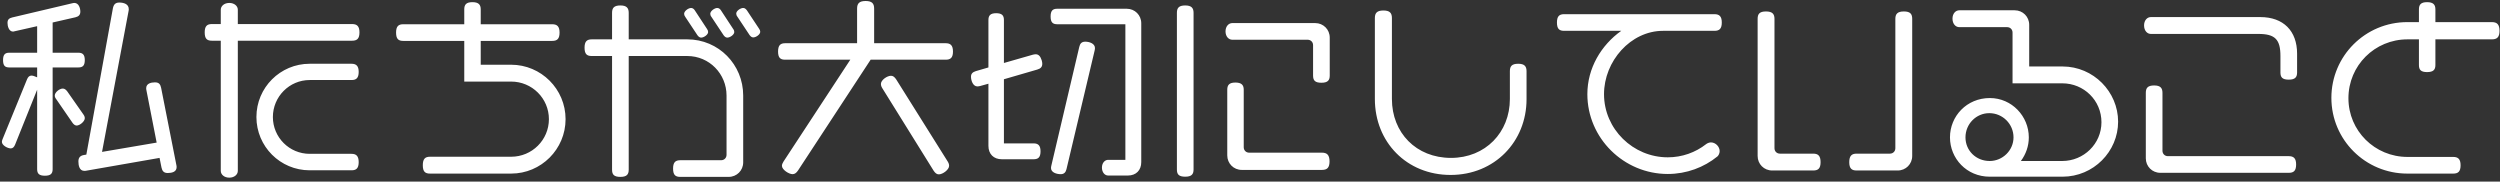<svg width="413" height="30" viewBox="0 0 413 30" fill="none" xmlns="http://www.w3.org/2000/svg">
<rect x="0" y="0" width="413" height="30" fill="#333333" stroke="none"/>
<path d="M29.176 27.621C29.176 28.421 28.344 28.581 27.704 28.581C27.064 28.581 26.808 28.261 26.68 27.685L26.36 26.085L14.264 28.197C14.136 28.229 14.04 28.229 13.944 28.229C13.112 28.229 12.952 27.333 12.952 26.661C12.952 26.021 13.272 25.701 13.88 25.605L14.264 25.541L18.648 1.381C18.776 0.741 19.064 0.421 19.704 0.421C20.408 0.421 21.272 0.645 21.272 1.509C21.272 1.605 21.272 1.701 21.24 1.829L16.856 25.093L25.88 23.557L24.184 14.885C24.152 14.757 24.152 14.661 24.152 14.565C24.152 13.797 24.952 13.605 25.592 13.605C26.232 13.605 26.488 13.893 26.616 14.501L29.144 27.301C29.176 27.429 29.176 27.525 29.176 27.621ZM14.008 19.525C14.008 20.069 13.176 20.741 12.664 20.741C12.408 20.741 12.152 20.549 11.96 20.261L9.272 16.357C9.112 16.165 9.048 15.973 9.048 15.781C9.048 15.237 9.848 14.629 10.36 14.629C10.648 14.629 10.872 14.789 11.096 15.077L13.784 18.917C13.944 19.141 14.008 19.333 14.008 19.525ZM14.008 9.925C14.008 10.853 13.656 11.141 12.952 11.141H8.696V27.941C8.696 28.677 8.376 29.029 7.416 29.029C6.456 29.029 6.136 28.677 6.136 27.941V14.821L2.488 23.909C2.328 24.293 2.104 24.517 1.784 24.517C1.24 24.517 0.312 24.005 0.312 23.429C0.312 23.269 0.376 23.109 0.44 22.949L4.472 13.093C4.632 12.709 4.856 12.485 5.208 12.485C5.56 12.485 5.816 12.677 6.136 12.773V11.141H1.528C0.824 11.141 0.504 10.853 0.504 9.925C0.504 9.029 0.824 8.709 1.528 8.709H6.136V4.325L2.168 5.221C1.464 5.221 1.24 4.325 1.24 3.781C1.24 3.237 1.496 3.013 2.008 2.885L11.896 0.549C12.024 0.517 12.152 0.485 12.28 0.485C13.016 0.485 13.272 1.349 13.272 1.925C13.272 2.469 12.984 2.725 12.472 2.853L8.696 3.717V8.709H12.952C13.656 8.709 14.008 9.029 14.008 9.925ZM59.384 5.349C59.384 6.405 58.968 6.725 58.168 6.725H39.288V28.229C39.288 28.837 38.712 29.349 37.88 29.349C37.048 29.349 36.472 28.837 36.472 28.229V6.725H35C34.2 6.725 33.816 6.405 33.816 5.349C33.816 4.325 34.2 3.973 35 3.973H36.472V1.605C36.472 0.997 37.048 0.485 37.88 0.485C38.712 0.485 39.288 0.997 39.288 1.605V3.973H58.168C58.968 3.973 59.384 4.325 59.384 5.349ZM59.256 26.789C59.256 27.813 58.84 28.133 58.072 28.133H51.16C46.296 28.133 42.36 24.197 42.36 19.333C42.36 14.469 46.296 10.533 51.16 10.533H58.072C58.84 10.533 59.256 10.885 59.256 11.877C59.256 12.901 58.84 13.221 58.072 13.221H51.16C47.8 13.221 45.08 15.973 45.08 19.333C45.08 22.693 47.8 25.413 51.16 25.413H58.072C58.84 25.413 59.256 25.765 59.256 26.789ZM93.432 19.685C93.432 24.645 89.4 28.677 84.44 28.677H71.032C70.232 28.677 69.848 28.357 69.848 27.301C69.848 26.245 70.232 25.893 71.032 25.893H84.44C87.896 25.893 90.68 23.109 90.68 19.685C90.68 16.261 87.896 13.477 84.44 13.477H76.696V6.757H66.616C65.816 6.757 65.432 6.437 65.432 5.381C65.432 4.357 65.816 4.005 66.616 4.005H76.696V1.541C76.696 0.773 77.016 0.357 78.04 0.357C79.064 0.357 79.416 0.773 79.416 1.541V4.005H91.224C92.024 4.005 92.44 4.357 92.44 5.381C92.44 6.437 92.024 6.757 91.224 6.757H79.416V10.693H84.44C89.4 10.693 93.432 14.725 93.432 19.685ZM125.592 5.253C125.592 5.701 124.888 6.181 124.44 6.181C124.216 6.181 124.024 6.053 123.832 5.797L121.816 2.757C121.688 2.597 121.624 2.405 121.624 2.245C121.624 1.797 122.328 1.317 122.776 1.317C123 1.317 123.192 1.445 123.384 1.701L125.4 4.741C125.528 4.901 125.592 5.093 125.592 5.253ZM121.304 5.285C121.304 5.733 120.6 6.213 120.152 6.213C119.928 6.213 119.736 6.085 119.544 5.829L117.528 2.789C117.4 2.629 117.336 2.437 117.336 2.277C117.336 1.829 118.04 1.317 118.488 1.317C118.712 1.317 118.936 1.445 119.096 1.701L121.112 4.773C121.24 4.933 121.304 5.125 121.304 5.285ZM116.984 5.285C116.984 5.733 116.28 6.213 115.832 6.213C115.608 6.213 115.416 6.085 115.224 5.829L113.208 2.789C113.08 2.629 113.016 2.437 113.016 2.277C113.016 1.829 113.72 1.317 114.168 1.317C114.392 1.317 114.616 1.445 114.776 1.701L116.792 4.773C116.92 4.933 116.984 5.125 116.984 5.285ZM122.776 26.821C122.776 28.165 121.72 29.221 120.376 29.221H112.376C111.576 29.221 111.192 28.901 111.192 27.845C111.192 26.821 111.576 26.469 112.376 26.469H119.128C119.64 26.469 120.024 26.085 120.024 25.573V15.781C120.024 12.229 117.208 9.253 113.528 9.253H103.864V28.037C103.864 28.837 103.512 29.221 102.488 29.221C101.432 29.221 101.112 28.837 101.112 28.037V9.253H97.752C96.952 9.253 96.568 8.933 96.568 7.877C96.568 6.853 96.952 6.501 97.752 6.501H101.112V2.117C101.112 1.317 101.432 0.901 102.488 0.901C103.512 0.901 103.864 1.317 103.864 2.117V6.501H113.528C118.744 6.501 122.776 10.693 122.776 15.781V26.821ZM156.792 27.397C156.792 28.037 155.736 28.805 155.096 28.805C154.744 28.805 154.488 28.581 154.232 28.197L145.752 14.565C145.592 14.309 145.528 14.085 145.528 13.861C145.528 13.221 146.552 12.517 147.192 12.517C147.544 12.517 147.8 12.741 148.056 13.125L156.568 26.693C156.728 26.949 156.792 27.173 156.792 27.397ZM157.432 8.517C157.432 9.541 157.016 9.861 156.248 9.861H143.832L131.832 28.165C131.576 28.549 131.288 28.773 130.936 28.773C130.328 28.773 129.176 28.037 129.176 27.397C129.176 27.173 129.272 26.949 129.432 26.693L140.472 9.861H129.688C128.92 9.861 128.536 9.541 128.536 8.517C128.536 7.493 128.92 7.141 129.688 7.141H141.592V1.413C141.592 0.581 141.944 0.165 143 0.165C144.056 0.165 144.408 0.581 144.408 1.413V7.141H156.248C157.016 7.141 157.432 7.493 157.432 8.517ZM188.536 26.789C188.536 28.133 187.672 28.997 186.328 28.997H183.064C182.52 28.997 182.04 28.485 182.04 27.685C182.04 26.917 182.52 26.405 183.064 26.405H185.912V4.005H174.648C173.912 4.005 173.56 3.685 173.56 2.725C173.56 1.765 173.912 1.445 174.648 1.445H186.136C187.48 1.445 188.536 2.501 188.536 3.845V26.789ZM180.888 7.941C180.888 8.101 180.856 8.229 180.824 8.389L176.184 27.941C176.056 28.485 175.768 28.773 175.224 28.773C174.584 28.773 173.624 28.517 173.624 27.749C173.624 27.621 173.656 27.493 173.688 27.333L178.296 7.749C178.424 7.173 178.712 6.885 179.288 6.885C179.928 6.885 180.888 7.173 180.888 7.941ZM172.184 10.533C172.184 11.077 171.896 11.333 171.352 11.493L165.848 13.093V23.685H170.744C171.512 23.685 171.896 24.037 171.896 24.997C171.896 25.989 171.512 26.309 170.744 26.309H165.496C164.152 26.309 163.288 25.445 163.288 24.101V13.829L161.912 14.213C161.752 14.245 161.592 14.277 161.464 14.277C160.728 14.277 160.408 13.285 160.408 12.677C160.408 12.165 160.696 11.909 161.208 11.749L163.288 11.141V3.301C163.288 2.565 163.608 2.181 164.568 2.181C165.528 2.181 165.848 2.565 165.848 3.301V10.405L170.648 9.029C170.808 8.997 170.968 8.965 171.096 8.965C171.544 8.965 171.864 9.253 172.088 9.957C172.152 10.181 172.184 10.373 172.184 10.533ZM219.672 12.485C219.672 13.285 219.32 13.669 218.296 13.669C217.24 13.669 216.92 13.285 216.92 12.485V7.461C216.92 6.949 216.536 6.565 216.024 6.565H203.576C202.968 6.565 202.456 6.021 202.456 5.189C202.456 4.357 202.968 3.813 203.576 3.813H217.272C218.616 3.813 219.672 4.869 219.672 6.213V12.485ZM219.64 26.661C219.64 27.717 219.224 28.069 218.392 28.069H205.144C203.8 28.069 202.744 27.013 202.744 25.669V14.821C202.744 14.053 203.064 13.637 204.088 13.637C205.112 13.637 205.464 14.053 205.464 14.821V24.325C205.464 24.837 205.848 25.221 206.36 25.221H218.392C219.224 25.221 219.64 25.605 219.64 26.661ZM197.176 28.005C197.176 28.805 196.824 29.189 195.8 29.189C194.744 29.189 194.424 28.805 194.424 28.005V2.117C194.424 1.317 194.744 0.901 195.8 0.901C196.824 0.901 197.176 1.317 197.176 2.117V28.005ZM252.184 16.389C252.184 23.397 246.904 28.901 239.64 28.901C232.376 28.901 227.128 23.461 227.128 16.357V2.981C227.128 2.149 227.48 1.733 228.536 1.733C229.592 1.733 229.944 2.149 229.944 2.981V16.357C229.944 21.925 233.944 26.085 239.704 26.085C245.4 26.085 249.432 21.861 249.432 16.357V11.749C249.432 10.949 249.752 10.533 250.808 10.533C251.832 10.533 252.184 10.949 252.184 11.749V16.389ZM284.44 3.717C284.44 4.773 284.024 5.093 283.224 5.093H274.744C269.368 5.093 264.984 10.117 264.984 15.557C264.984 21.317 269.784 25.989 275.512 25.989C277.88 25.989 280.088 25.189 281.848 23.813C282.008 23.685 282.328 23.525 282.648 23.525C283.416 23.525 284.088 24.229 284.088 24.965C284.088 25.349 283.896 25.669 283.736 25.829C281.496 27.653 278.616 28.741 275.512 28.741C268.248 28.741 262.232 22.821 262.232 15.557C262.232 11.269 264.504 7.461 267.832 5.093H258.392C257.592 5.093 257.208 4.773 257.208 3.717C257.208 2.693 257.592 2.341 258.392 2.341H283.224C284.024 2.341 284.44 2.693 284.44 3.717ZM315.896 25.765C315.896 27.109 314.84 28.165 313.496 28.165H306.712C305.912 28.165 305.496 27.845 305.496 26.789C305.496 25.733 305.912 25.381 306.712 25.381H312.216C312.728 25.381 313.112 24.997 313.112 24.485V3.109C313.112 2.309 313.464 1.893 314.52 1.893C315.576 1.893 315.896 2.309 315.896 3.109V25.765ZM300.76 26.789C300.76 27.845 300.344 28.165 299.544 28.165H292.76C291.416 28.165 290.36 27.109 290.36 25.765V3.109C290.36 2.309 290.68 1.893 291.736 1.893C292.792 1.893 293.144 2.309 293.144 3.109V24.485C293.144 24.997 293.528 25.381 294.04 25.381H299.544C300.344 25.381 300.76 25.733 300.76 26.789ZM349.912 20.101C349.912 25.029 345.848 29.189 340.728 29.189H328.696C324.888 29.189 322.136 26.181 322.136 22.693C322.136 19.205 324.888 16.197 328.728 16.197C332.344 16.197 335.16 19.205 335.16 22.693C335.16 24.133 334.68 25.477 333.848 26.597H340.664C344.248 26.597 347.16 23.749 347.16 20.197C347.16 16.581 344.248 13.765 340.696 13.765H332.472V5.381C332.472 4.869 332.088 4.485 331.576 4.485H323.672C323.064 4.485 322.552 3.941 322.552 3.077C322.552 2.245 323.064 1.701 323.672 1.701H332.824C334.168 1.701 335.224 2.757 335.224 4.101V10.981H340.728C345.848 10.981 349.912 15.173 349.912 20.101ZM332.632 22.693C332.632 20.485 330.84 18.693 328.632 18.693C326.456 18.693 324.696 20.485 324.696 22.693C324.696 24.869 326.424 26.597 328.696 26.597C330.84 26.597 332.632 24.837 332.632 22.693ZM379.48 11.973C379.48 12.773 379.128 13.157 378.104 13.157C377.048 13.157 376.728 12.773 376.728 11.973V9.253C376.728 6.501 375.832 5.605 373.08 5.605H355.32C354.712 5.605 354.2 5.061 354.2 4.197C354.2 3.365 354.712 2.821 355.32 2.821H373.4C377.208 2.821 379.48 5.093 379.48 8.869V11.973ZM379.32 27.173C379.32 28.229 378.904 28.549 378.104 28.549H356.888C355.544 28.549 354.488 27.493 354.488 26.149V15.333C354.488 14.533 354.808 14.117 355.864 14.117C356.888 14.117 357.24 14.533 357.24 15.333V24.901C357.24 25.413 357.624 25.797 358.136 25.797H378.104C378.904 25.797 379.32 26.149 379.32 27.173ZM412.92 5.093C412.92 6.149 412.504 6.501 411.672 6.501H402.328V10.757C402.328 11.525 401.976 11.909 400.952 11.909C399.928 11.909 399.608 11.525 399.608 10.757V6.501H397.72C392.312 6.501 387.96 10.821 387.96 16.229C387.96 21.605 392.312 25.925 397.72 25.925H405.272C406.072 25.925 406.488 26.277 406.488 27.301C406.488 28.357 406.072 28.677 405.272 28.677H397.688C390.776 28.677 385.144 23.109 385.144 16.165C385.144 9.253 390.744 3.653 397.688 3.653H399.608V1.541C399.608 0.773 399.928 0.357 400.952 0.357C401.976 0.357 402.328 0.773 402.328 1.541V3.653H411.672C412.504 3.653 412.92 4.037 412.92 5.093Z" fill="white"/>
</svg>

